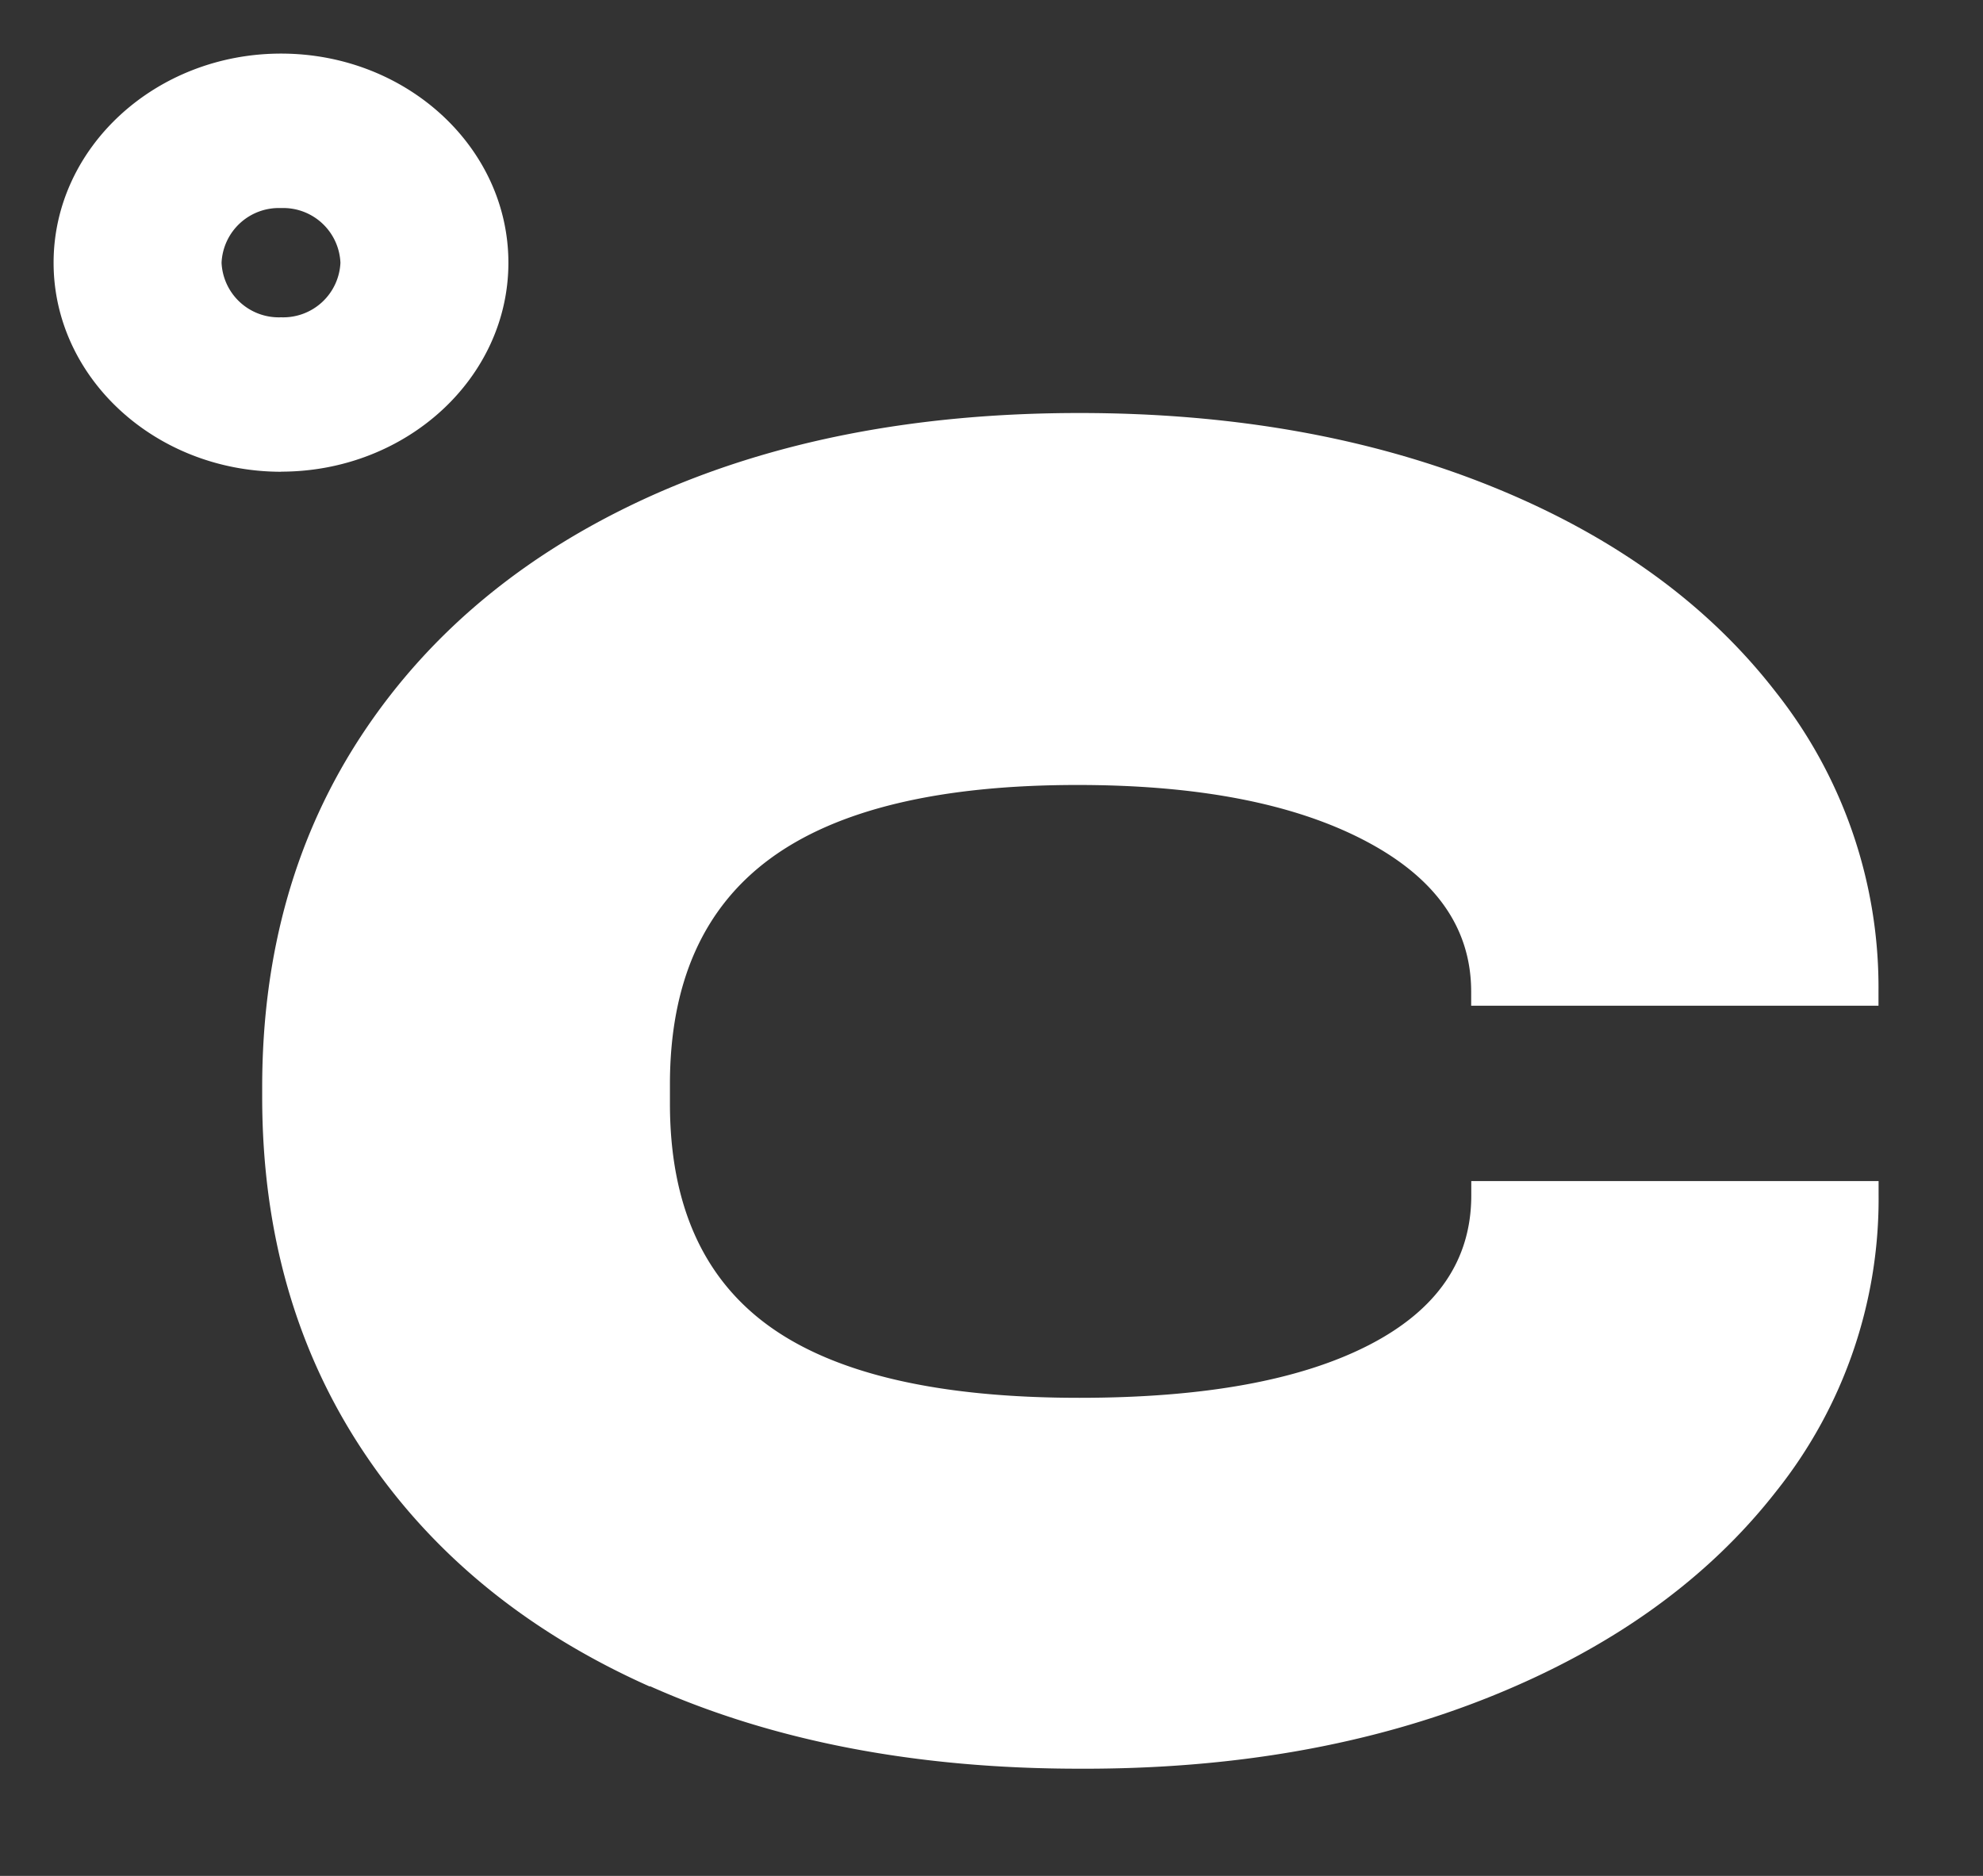 <?xml version="1.0" encoding="UTF-8"?> <svg xmlns="http://www.w3.org/2000/svg" id="Слой_1" data-name="Слой 1" viewBox="0 0 185 175"><rect x="0" y="0" width="185" height="175" fill="#333333" stroke="none"/> <defs> <style>.cls-1{fill:#fff;}</style> </defs> <path class="cls-1" d="M60.63,157.34q-17.25-7.69-26.71-21.89t-9.46-33.11v-.92q0-18.92,9.46-33.11t26.71-22q17.25-7.78,40.06-7.78,21.51,0,38.49,6.86T165.7,64.6a44.41,44.41,0,0,1,9.55,27.92v1.3h-38v-1.3q0-8.91-9.92-14.1t-26.8-5.19q-19.31,0-28.66,6.86t-9.37,21v1.86q0,14.1,9.28,20.78t28.93,6.67q17.43,0,27-4.92t9.55-14v-1.3h38v1.3a43.74,43.74,0,0,1-9.55,27.64q-9.55,12.24-26.52,19.1T100.69,165q-22.81,0-40.06-7.7"></path> <path class="cls-1" d="M26.22,19.41a5.35,5.35,0,0,0-5.55,5.1,5.34,5.34,0,0,0,5.55,5.09,5.34,5.34,0,0,0,5.54-5.09,5.34,5.34,0,0,0-5.54-5.1m0,24.6C14.52,44,5,35.26,5,24.51S14.52,5,26.22,5s21.21,8.75,21.21,19.51S37.91,44,26.22,44"></path> </svg> 